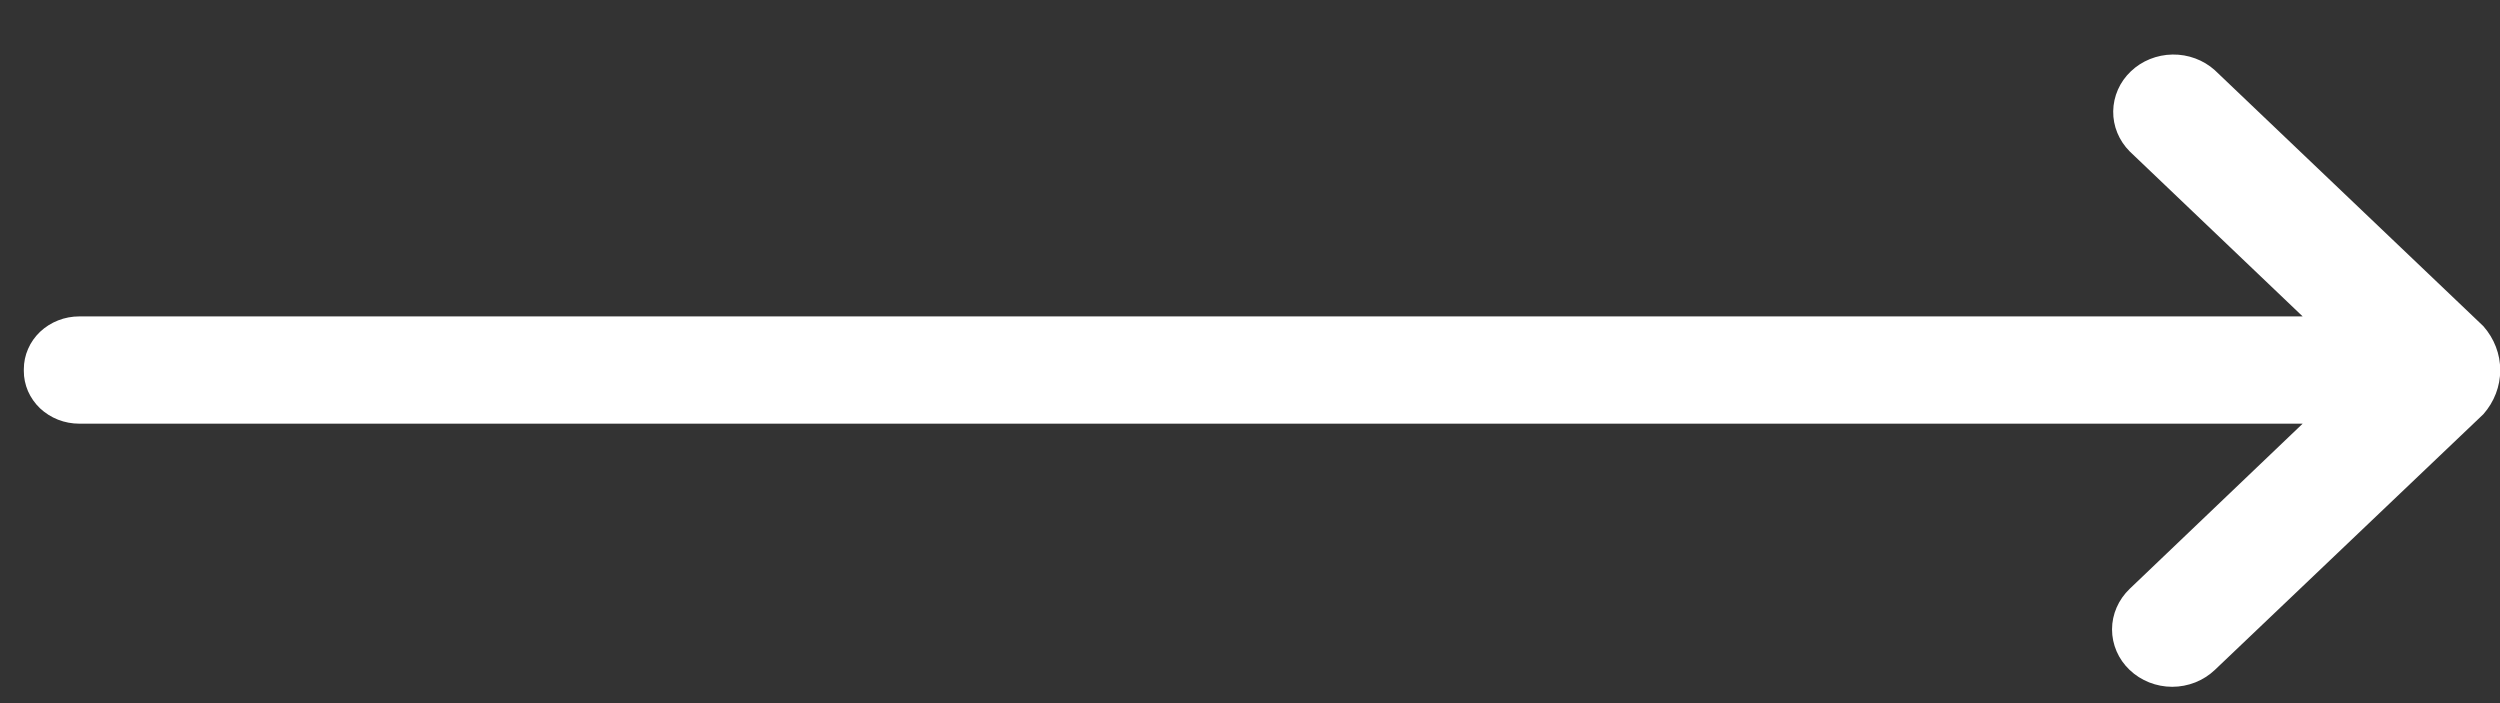 <?xml version="1.0" encoding="UTF-8"?> <svg xmlns="http://www.w3.org/2000/svg" width="32" height="9" viewBox="0 0 32 9" fill="none"><rect x="0" y="0" width="32" height="9" fill="#333333" stroke="none"/><path fill-rule="evenodd" clip-rule="evenodd" d="M27.26 1.938C27.122 1.799 27.046 1.614 27.049 1.423C27.052 1.232 27.132 1.049 27.274 0.914C27.416 0.778 27.608 0.701 27.808 0.698C28.009 0.695 28.203 0.767 28.349 0.898L31.787 4.175C31.926 4.333 32.003 4.532 32.003 4.738C32.003 4.945 31.926 5.144 31.787 5.302L28.349 8.576C28.277 8.644 28.192 8.698 28.099 8.735C28.005 8.772 27.905 8.791 27.804 8.791C27.6 8.791 27.404 8.713 27.259 8.575C27.115 8.438 27.034 8.251 27.034 8.056C27.034 7.862 27.116 7.675 27.26 7.537L29.474 5.423H1.016C0.922 5.423 0.83 5.406 0.743 5.372C0.657 5.338 0.578 5.288 0.512 5.226C0.446 5.163 0.394 5.088 0.358 5.006C0.323 4.924 0.304 4.835 0.305 4.747V4.726C0.305 4.637 0.323 4.549 0.359 4.467C0.394 4.385 0.447 4.31 0.513 4.247C0.579 4.185 0.657 4.135 0.744 4.101C0.83 4.067 0.922 4.05 1.016 4.05H29.474L27.26 1.938Z" fill="white"></path></svg> 